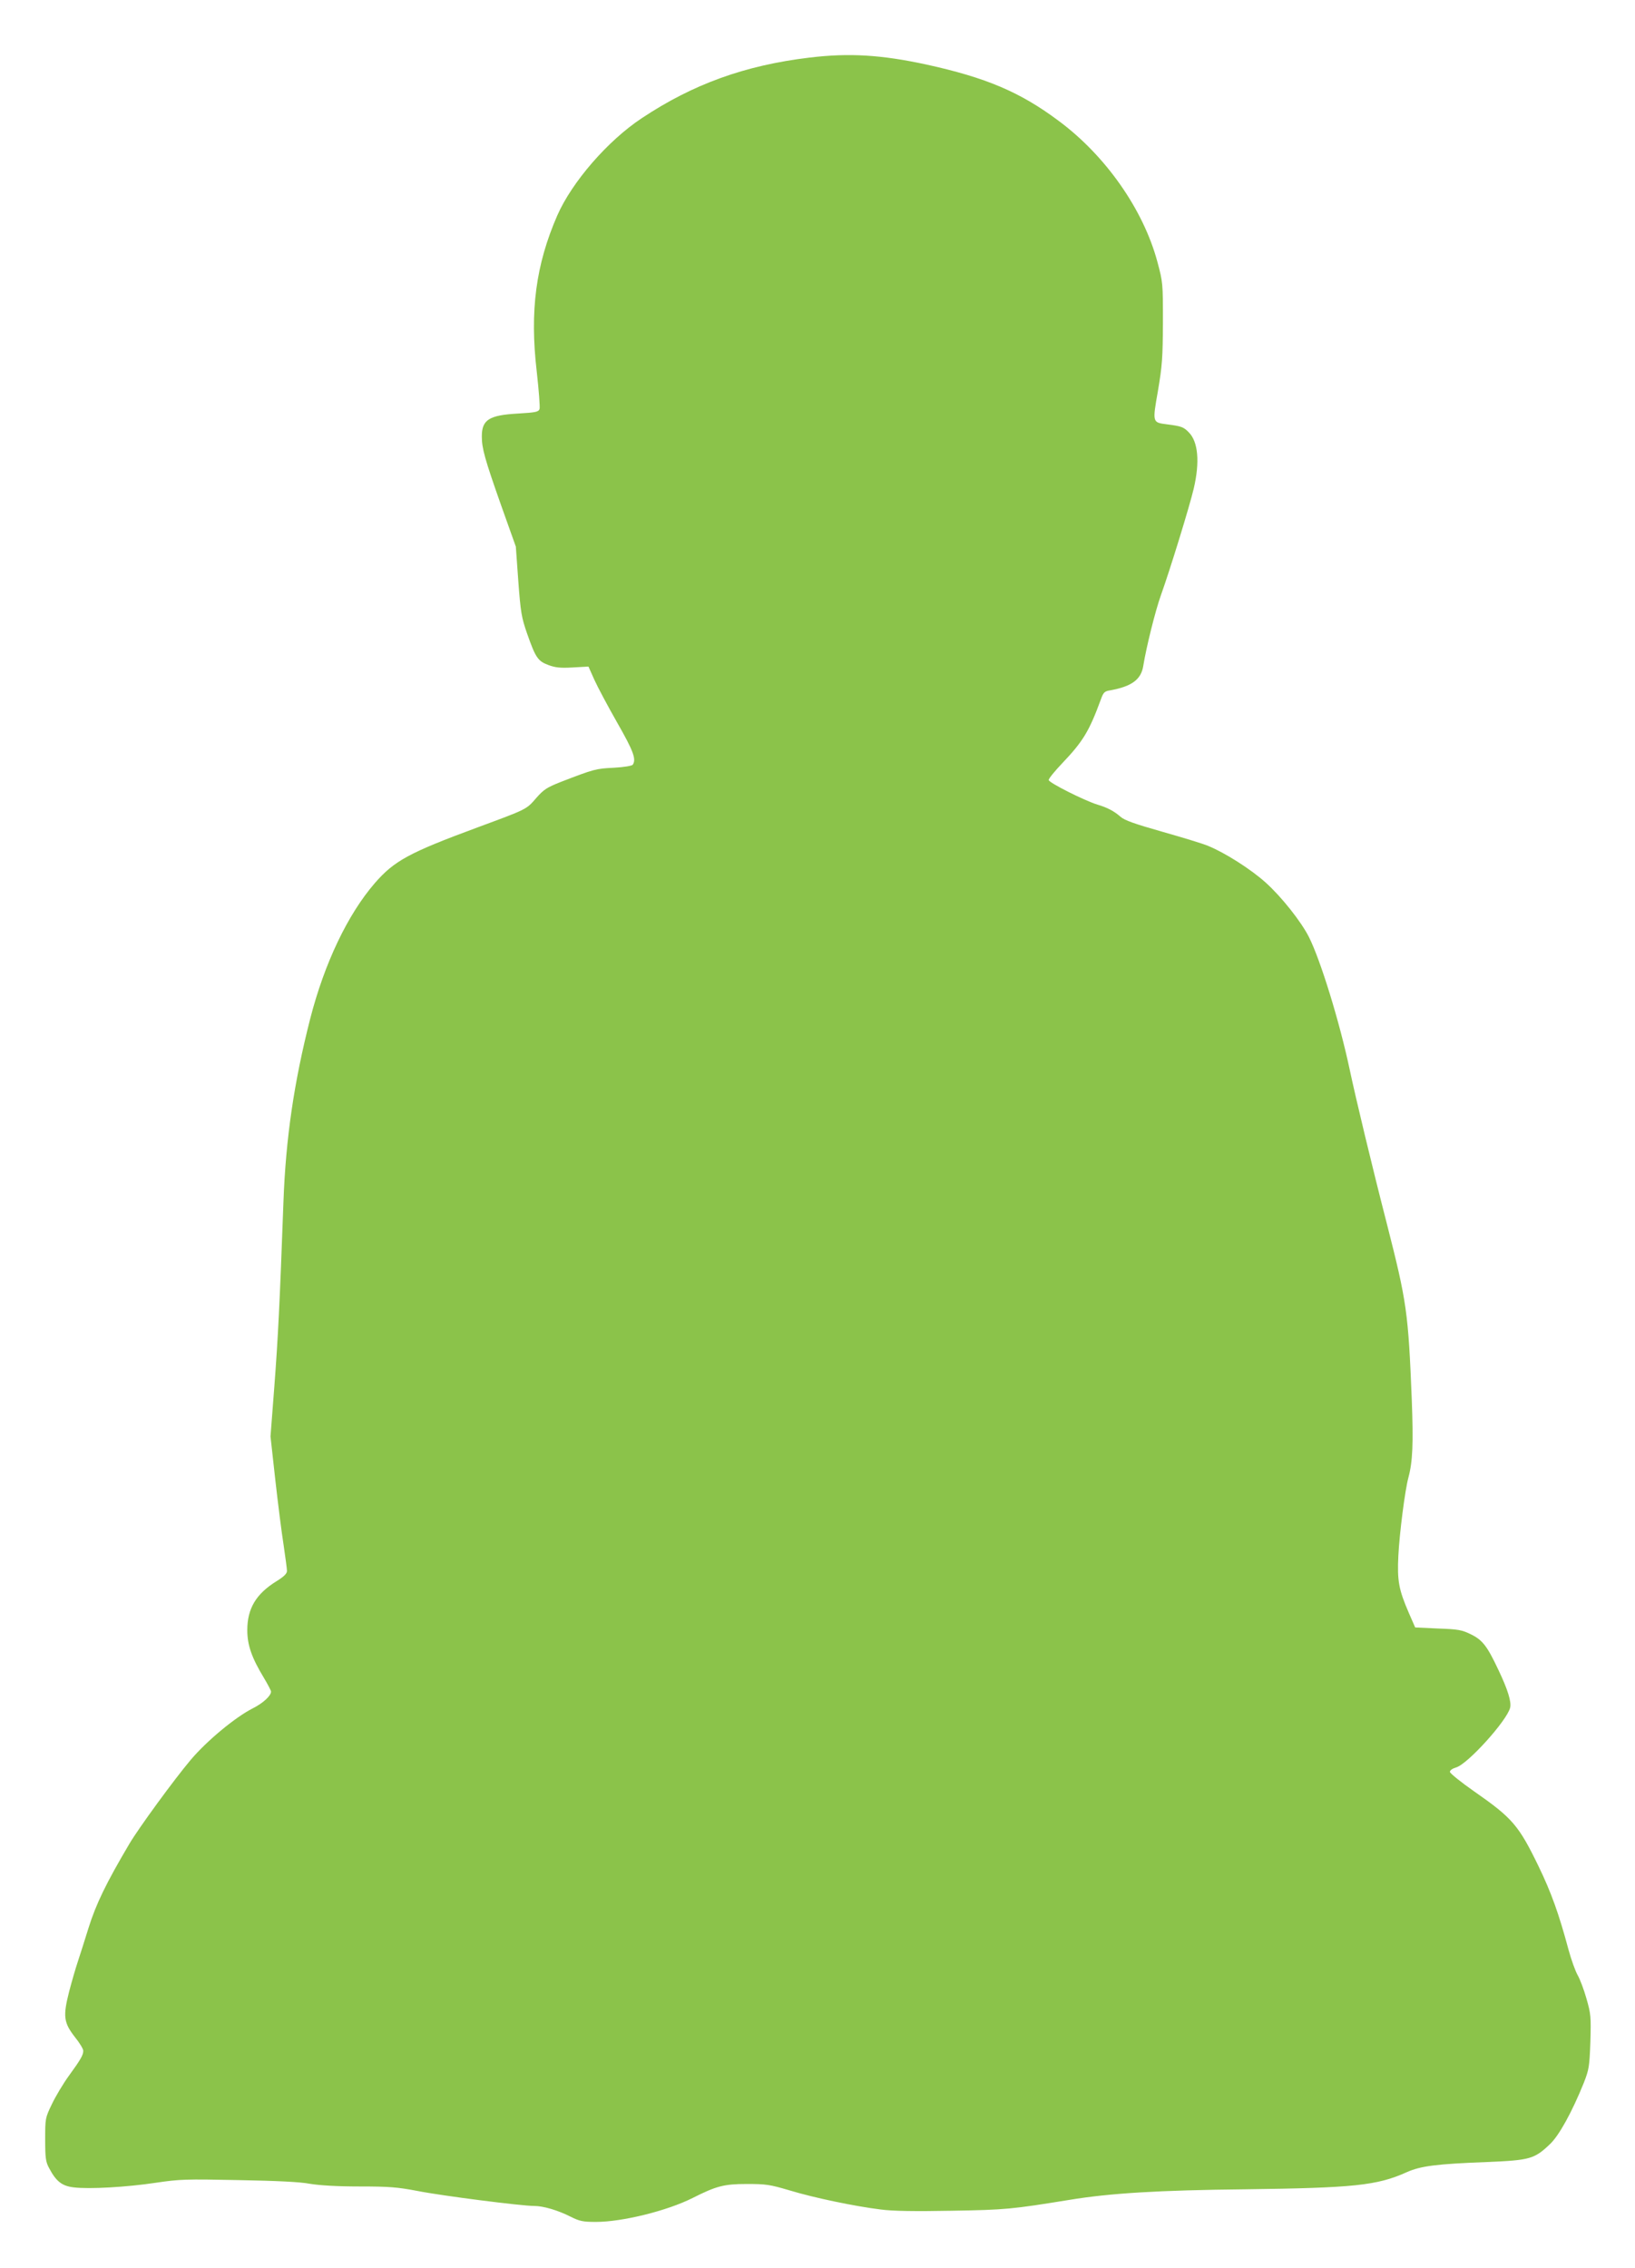 <?xml version="1.0" standalone="no"?>
<!DOCTYPE svg PUBLIC "-//W3C//DTD SVG 20010904//EN"
 "http://www.w3.org/TR/2001/REC-SVG-20010904/DTD/svg10.dtd">
<svg version="1.0" xmlns="http://www.w3.org/2000/svg"
 width="923pt" height="1280pt" viewBox="0 0 923 1280"
 preserveAspectRatio="xMidYMid meet">
<g transform="translate(0,1280) scale(0.1,-0.1)"
fill="#8bc34a" stroke="none">
<path d="M4570 12475 c-366 -44 -658 -150 -947 -342 -192 -127 -394 -360 -477
-549 -121 -278 -156 -538 -116 -881 12 -106 19 -201 16 -211 -6 -17 -21 -20
-122 -26 -163 -9 -204 -35 -204 -129 0 -67 16 -126 110 -392 l82 -230 14 -195
c13 -175 18 -205 49 -294 48 -137 61 -157 120 -179 40 -15 68 -18 138 -14 l89
5 33 -74 c18 -40 76 -149 129 -242 92 -161 109 -207 88 -238 -4 -6 -50 -14
-107 -17 -101 -5 -110 -7 -299 -80 -78 -31 -96 -42 -139 -91 -56 -65 -51 -62
-332 -166 -387 -143 -469 -188 -579 -314 -153 -177 -284 -451 -365 -766 -91
-357 -138 -674 -151 -1036 -21 -573 -30 -756 -51 -1035 l-22 -286 27 -244 c15
-134 36 -300 47 -369 10 -69 19 -134 19 -146 0 -15 -17 -32 -59 -58 -115 -71
-165 -154 -165 -276 0 -85 25 -156 94 -270 22 -37 40 -71 40 -77 0 -24 -46
-66 -104 -95 -97 -49 -259 -183 -350 -291 -92 -109 -293 -384 -345 -472 -132
-223 -189 -341 -231 -475 -23 -74 -51 -162 -62 -195 -11 -33 -33 -108 -48
-166 -35 -138 -31 -174 33 -256 26 -32 47 -67 47 -77 0 -24 -14 -49 -81 -141
-32 -44 -75 -116 -96 -160 -38 -79 -38 -81 -38 -200 0 -104 3 -126 22 -161 40
-76 73 -101 138 -109 87 -11 299 1 465 26 134 20 169 21 465 15 216 -4 348
-10 405 -21 56 -9 152 -15 280 -15 168 0 214 -4 325 -25 135 -27 589 -85 661
-85 51 0 133 -24 206 -61 50 -25 69 -29 142 -29 150 0 403 63 546 135 133 67
176 79 305 79 110 0 130 -3 242 -36 138 -42 369 -90 515 -108 67 -9 194 -11
400 -7 307 5 341 9 663 61 229 38 506 55 995 60 611 8 743 21 910 96 80 36
169 47 456 58 241 10 266 17 354 101 51 48 124 180 191 346 29 75 32 90 37
231 4 142 3 157 -22 244 -14 50 -37 111 -50 133 -13 23 -36 87 -51 142 -55
205 -98 324 -169 471 -113 233 -148 273 -363 423 -76 53 -138 103 -138 111 0
9 15 19 35 25 65 18 287 264 305 337 8 33 -13 102 -66 213 -64 136 -90 169
-155 201 -51 25 -71 29 -186 33 l-129 6 -35 80 c-58 134 -67 183 -60 325 6
122 37 369 57 442 24 90 28 191 19 433 -20 499 -28 555 -140 995 -85 330 -176
710 -211 875 -57 268 -164 616 -230 747 -44 87 -155 227 -244 307 -83 75 -231
169 -325 207 -30 13 -147 48 -259 80 -155 44 -212 64 -235 84 -36 32 -76 53
-131 69 -74 23 -275 124 -275 139 0 8 35 51 78 96 116 122 151 180 216 357 15
42 21 48 54 53 121 22 174 61 186 138 17 105 68 311 100 400 51 142 161 499
185 601 35 150 25 265 -29 318 -28 29 -42 34 -121 44 -84 11 -84 8 -52 190 24
142 27 186 28 385 0 223 0 226 -32 345 -80 295 -293 598 -558 794 -217 162
-409 243 -746 317 -255 55 -436 66 -659 39z"/>
</g>
</svg>

